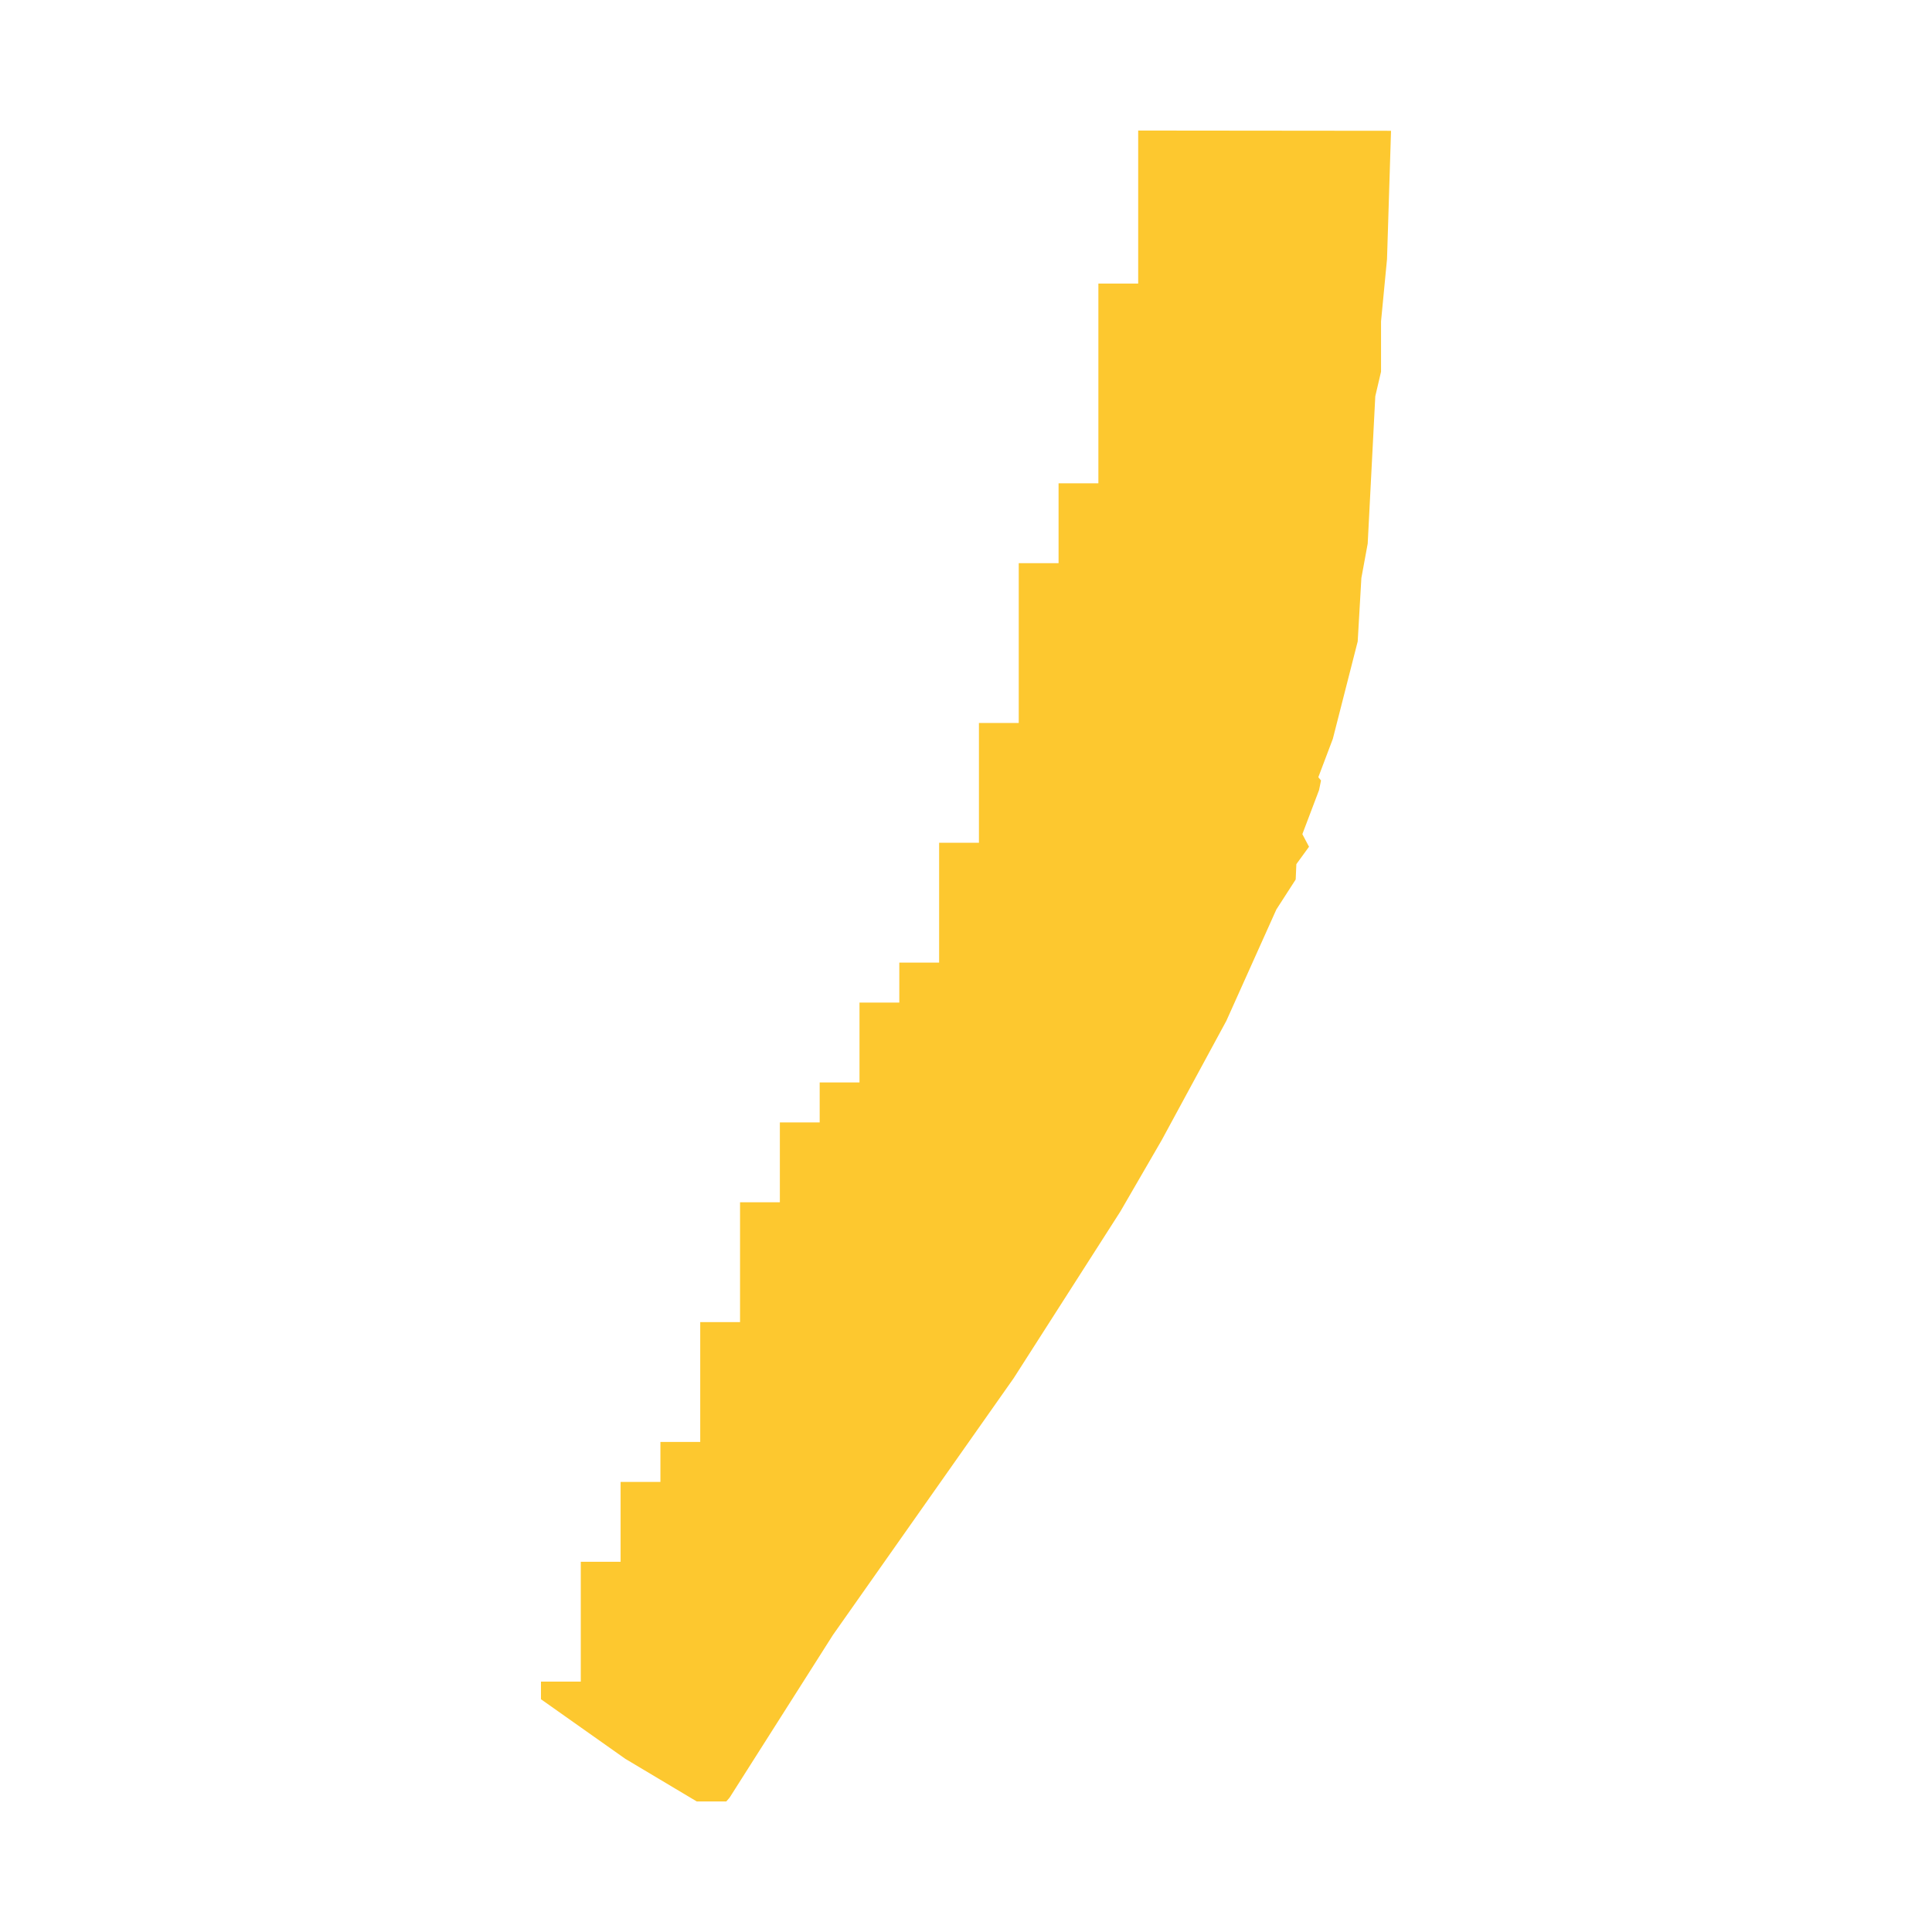 <svg xmlns="http://www.w3.org/2000/svg" fill="#fdc82f80" width="256" height="256" viewBox="-20 -20 170.237 296"><path d="M128.705,29.244 128.705,36.953 127.826,40.71 126.662,63.291 125.692,68.564 125.13,78.278 121.319,93.202 119.098,99.076 119.511,99.575 119.206,101.058 116.651,107.8 117.672,109.728 115.732,112.396 115.63,114.747 112.667,119.343 105.006,136.403 95.097,154.688 88.764,165.618 72.419,191.157 44.736,230.485 28.902,255.41 28.391,256 23.869,256 12.915,249.463 0,240.339 0,237.64 6.1,237.64 6.1,219.281 12.2,219.281 12.2,207.041 18.3,207.041 18.3,200.921 24.4,200.921 24.4,182.562 30.5,182.562 30.5,164.202 36.6,164.202 36.6,151.962 42.7,151.962 42.7,145.842 48.8,145.842 48.8,133.603 54.9,133.603 54.9,127.483 61,127.483 61,109.123 67.1,109.123 67.1,90.764 73.199,90.764 73.199,66.284 79.3,66.284 79.3,54.044 85.4,54.044 85.4,23.445 91.499,23.445 91.499,0 130.237,0.038 129.622,19.705 128.705,29.244Z"/></svg>